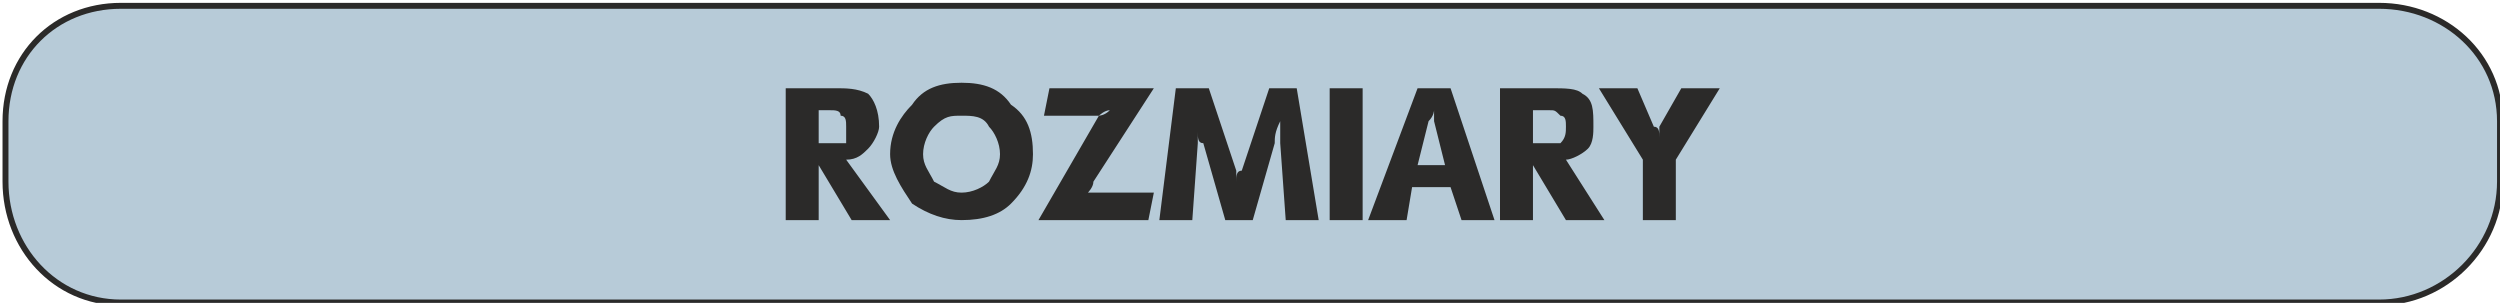 <?xml version="1.0" encoding="UTF-8"?>
<!DOCTYPE svg PUBLIC "-//W3C//DTD SVG 1.1//EN" "http://www.w3.org/Graphics/SVG/1.1/DTD/svg11.dtd">
<!-- Creator: CorelDRAW X6 -->
<svg xmlns="http://www.w3.org/2000/svg" xml:space="preserve" width="84.2mm" height="10.2mm" version="1.1" style="shape-rendering:geometricPrecision; text-rendering:geometricPrecision; image-rendering:optimizeQuality; fill-rule:evenodd; clip-rule:evenodd"
viewBox="0 0 455 55"
 xmlns:xlink="http://www.w3.org/1999/xlink">
 <defs>
  <style type="text/css">
   <![CDATA[
    .str0 {stroke:#2B2A29;stroke-width:1.081}
    .fil0 {fill:#B7CBD8}
    .fil1 {fill:#2B2A29;fill-rule:nonzero}
   ]]>
  </style>
 </defs>
 <g id="Warstwa_x0020_1">
  <path class="fil0 str0" d="M22 1l411 0c12,0 22,9 22,21l0 11c0,12 -10,22 -22,22l-411 0c-12,0 -21,-10 -21,-22l0 -11c0,-12 9,-21 21,-21z"/>
  <path class="fil1" d="M143 40l0 -24 9 0c2,0 4,0 6,1 1,1 2,3 2,6 0,1 -1,3 -2,4 -1,1 -2,2 -4,2l8 11 -7 0 -6 -10 0 10 -6 0zm6 -14l2 0c1,0 2,0 3,0 0,-1 0,-2 0,-3 0,-1 0,-2 -1,-2 0,-1 -1,-1 -2,-1l-2 0 0 6zm13 2c0,-4 2,-7 4,-9 2,-3 5,-4 9,-4 4,0 7,1 9,4 3,2 4,5 4,9 0,3 -1,6 -4,9 -2,2 -5,3 -9,3 -3,0 -6,-1 -9,-3 -2,-3 -4,-6 -4,-9zm6 0c0,2 1,3 2,5 2,1 3,2 5,2 2,0 4,-1 5,-2 1,-2 2,-3 2,-5 0,-2 -1,-4 -2,-5 -1,-2 -3,-2 -5,-2 -2,0 -3,0 -5,2 -1,1 -2,3 -2,5zm21 12l11 -19c0,0 1,0 2,-1 -1,0 -2,1 -2,1l-10 0 1 -5 19 0 -11 17c0,1 -1,2 -1,2 1,0 1,0 2,0l10 0 -1 5 -20 0zm22 0l3 -24 6 0 5 15c0,0 0,1 0,2 0,-1 0,-2 1,-2l5 -15 5 0 4 24 -6 0 -1 -14c0,-1 0,-2 0,-4 -1,2 -1,3 -1,4l-4 14 -5 0 -4 -14c-1,0 -1,-1 -1,-2 0,-1 0,-1 0,-2 0,1 0,2 0,2 0,1 0,2 0,2l-1 14 -6 0zm31 0l0 -24 6 0 0 24 -6 0zm7 0l9 -24 6 0 8 24 -6 0 -2 -6 -7 0 -1 6 -7 0zm9 -10l5 0 -2 -8c0,-1 0,-2 0,-2 0,0 0,1 -1,2l-2 8zm15 10l0 -24 9 0c3,0 5,0 6,1 2,1 2,3 2,6 0,1 0,3 -1,4 -1,1 -3,2 -4,2l7 11 -7 0 -6 -10 0 10 -6 0zm6 -14l3 0c1,0 2,0 2,0 1,-1 1,-2 1,-3 0,-1 0,-2 -1,-2 -1,-1 -1,-1 -2,-1l-3 0 0 6zm12 -10l7 0 3 7c1,0 1,1 1,2 0,-1 0,-1 0,-2l4 -7 7 0 -8 13 0 11 -6 0 0 -11 -8 -13z"/>
 </g>
</svg>
